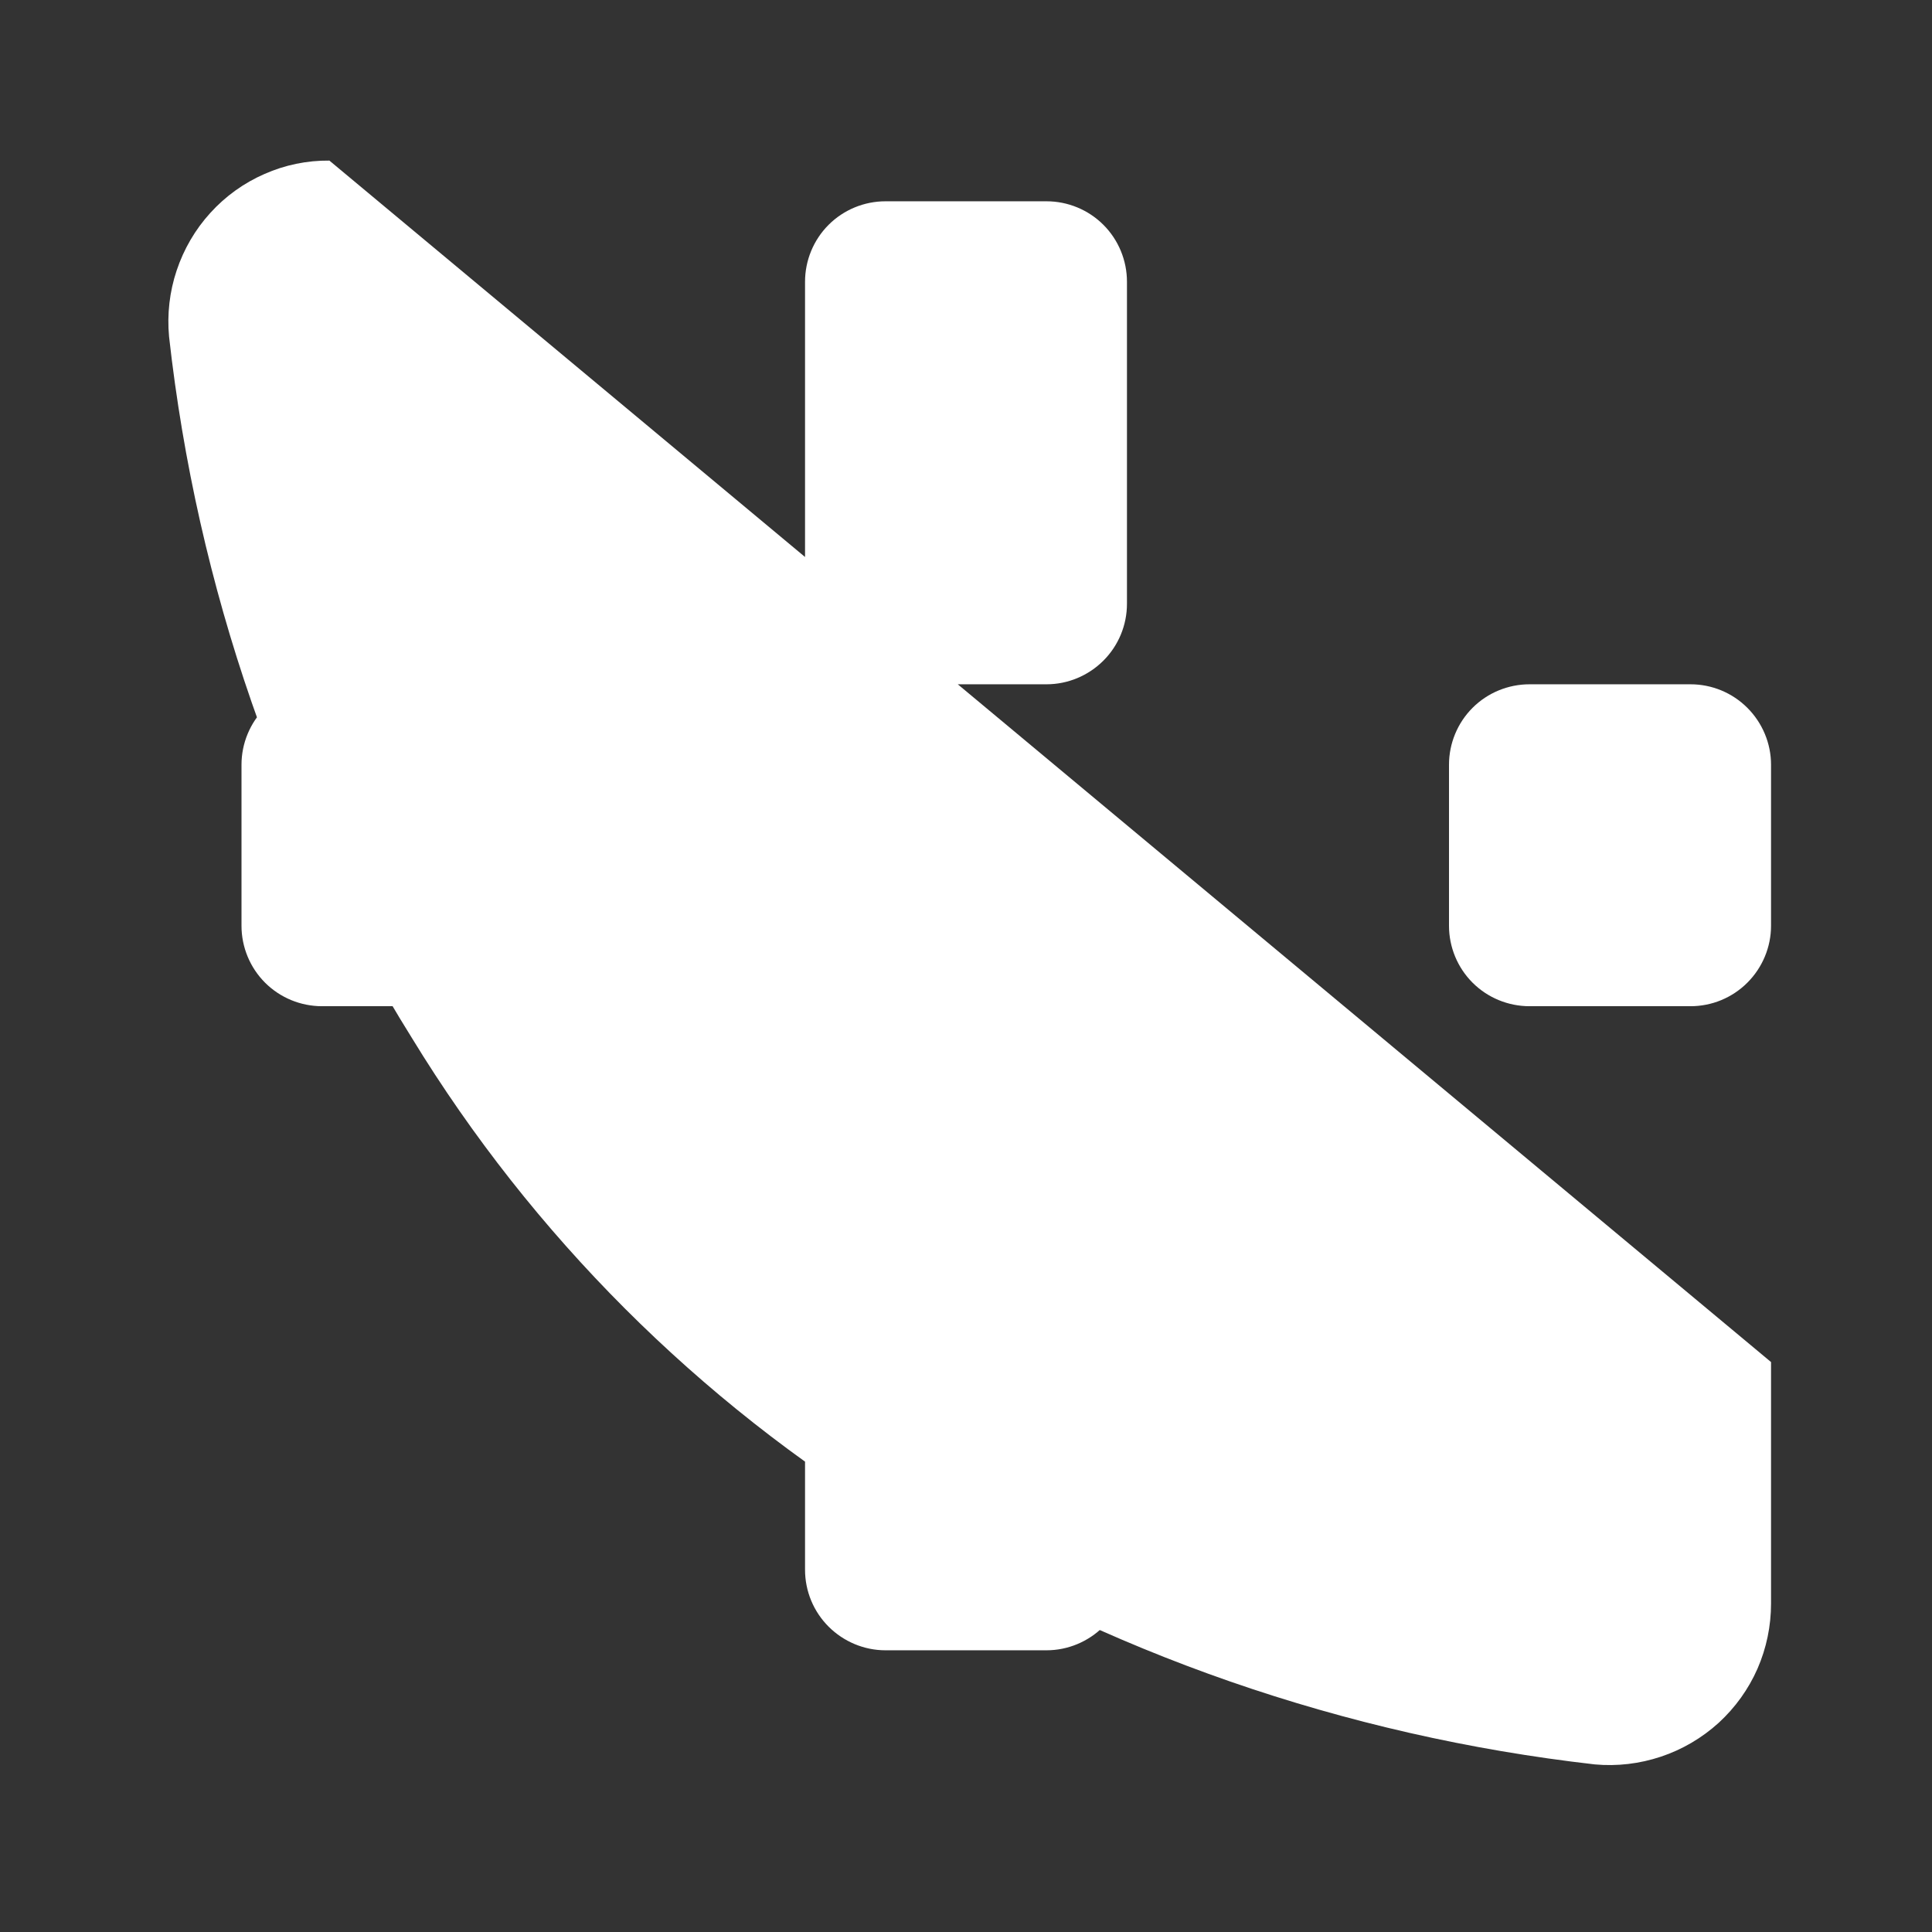 <svg xmlns="http://www.w3.org/2000/svg" width="16" height="16" viewBox="0 0 16 16" fill="none">
  <rect x="0" y="0" width="16" height="16" fill="#333333" stroke="none"/>
  <path d="M14.667 11.28V13.28C14.667 13.466 14.629 13.649 14.555 13.819C14.48 13.99 14.37 14.142 14.233 14.268C14.095 14.393 13.932 14.489 13.755 14.548C13.578 14.607 13.391 14.629 13.207 14.612C11.137 14.376 9.156 13.688 7.413 12.6C5.784 11.604 4.408 10.228 3.413 8.599C2.32 6.849 1.631 4.86 1.4 2.787C1.383 2.603 1.404 2.416 1.463 2.24C1.522 2.063 1.617 1.9 1.742 1.763C1.867 1.625 2.02 1.515 2.19 1.441C2.359 1.366 2.543 1.328 2.728 1.33ZM6.667 2.333C6.667 2.157 6.737 1.987 6.862 1.862C6.987 1.737 7.157 1.667 7.333 1.667H8.667C8.843 1.667 9.013 1.737 9.138 1.862C9.263 1.987 9.333 2.157 9.333 2.333V5C9.333 5.177 9.263 5.346 9.138 5.471C9.013 5.596 8.843 5.667 8.667 5.667H7.333C7.157 5.667 6.987 5.596 6.862 5.471C6.737 5.346 6.667 5.177 6.667 5V2.333ZM12 6.333C12 6.157 12.07 5.987 12.195 5.862C12.32 5.737 12.49 5.667 12.667 5.667H14C14.177 5.667 14.346 5.737 14.471 5.862C14.596 5.987 14.667 6.157 14.667 6.333V7.667C14.667 7.843 14.596 8.013 14.471 8.138C14.346 8.263 14.177 8.333 14 8.333H12.667C12.49 8.333 12.32 8.263 12.195 8.138C12.07 8.013 12 7.843 12 7.667V6.333ZM2 6.333C2 6.157 2.07 5.987 2.195 5.862C2.32 5.737 2.49 5.667 2.667 5.667H4C4.177 5.667 4.346 5.737 4.471 5.862C4.596 5.987 4.667 6.157 4.667 6.333V7.667C4.667 7.843 4.596 8.013 4.471 8.138C4.346 8.263 4.177 8.333 4 8.333H2.667C2.49 8.333 2.32 8.263 2.195 8.138C2.07 8.013 2 7.843 2 7.667V6.333ZM6.667 10.333C6.667 10.156 6.737 9.987 6.862 9.862C6.987 9.737 7.157 9.667 7.333 9.667H8.667C8.843 9.667 9.013 9.737 9.138 9.862C9.263 9.987 9.333 10.156 9.333 10.333V13C9.333 13.177 9.263 13.346 9.138 13.471C9.013 13.596 8.843 13.667 8.667 13.667H7.333C7.157 13.667 6.987 13.596 6.862 13.471C6.737 13.346 6.667 13.177 6.667 13V10.333Z" fill="#FFFFFF"/>
</svg>
